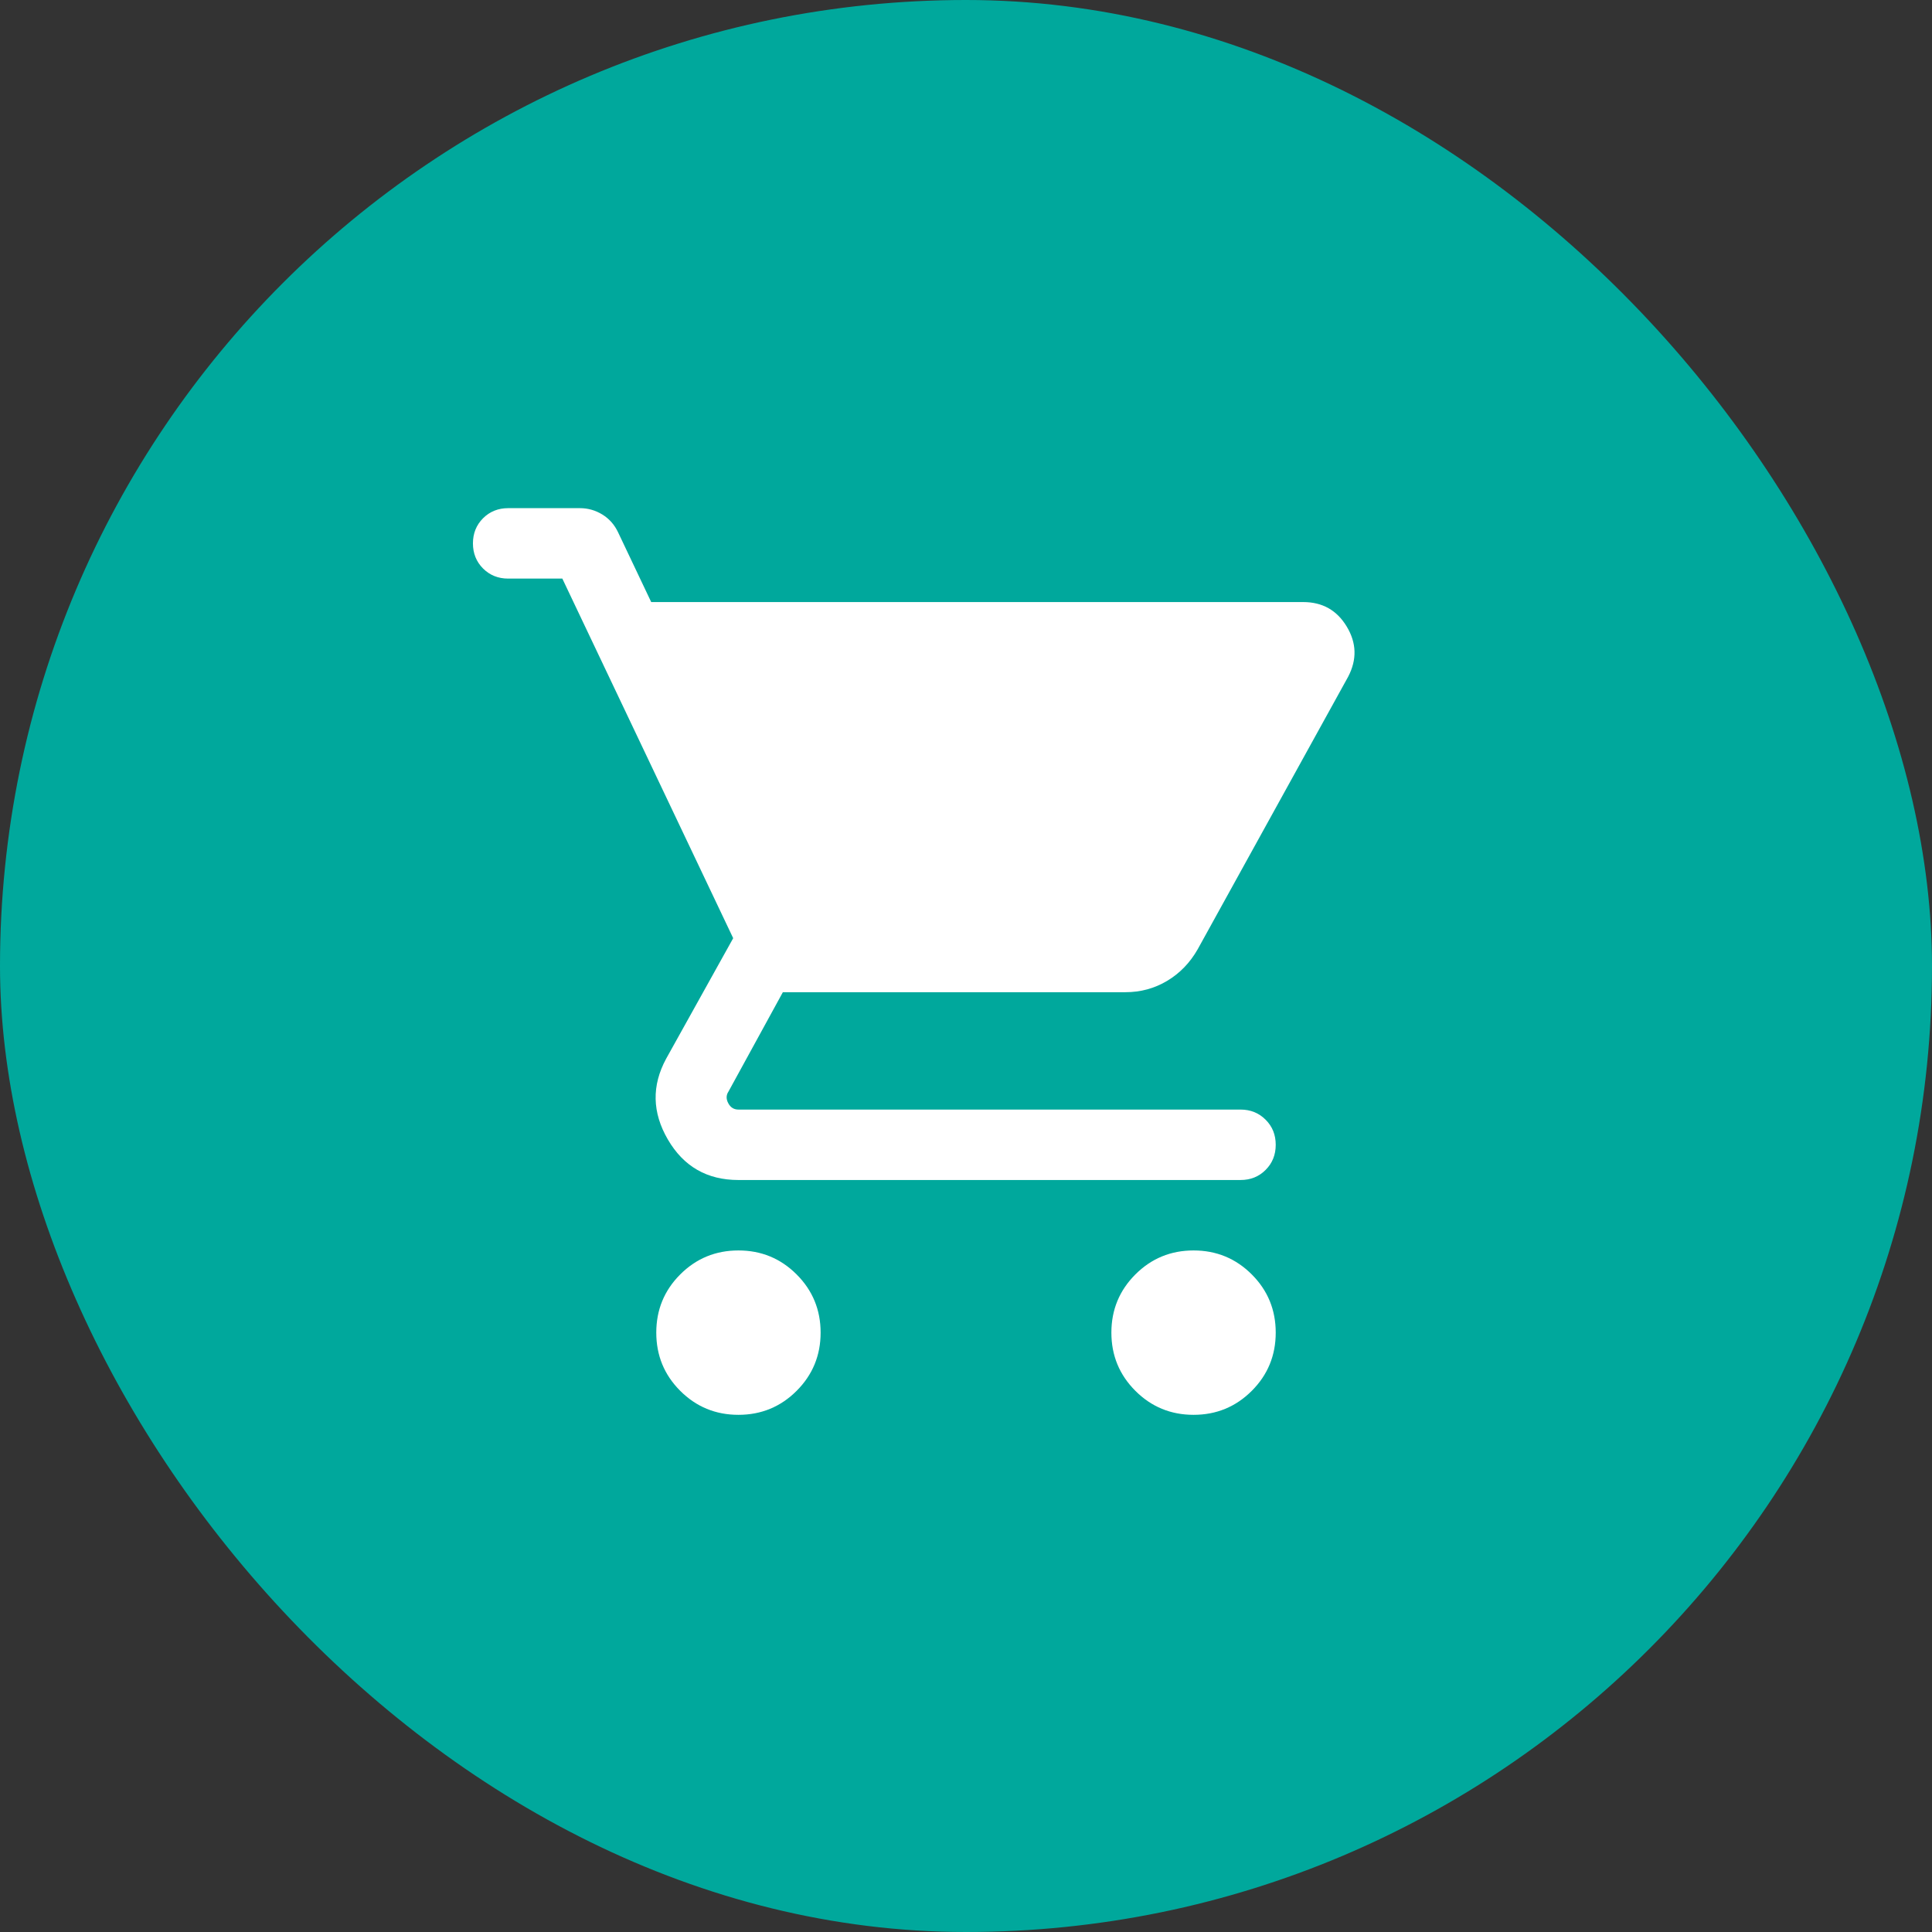 <svg xmlns="http://www.w3.org/2000/svg" width="48" height="48" viewBox="0 0 48 48" fill="none"><rect x="0" y="0" width="48" height="48" fill="#333333" stroke="none"/><rect width="48" height="48" rx="24" fill="#00A89C"></rect><mask id="mask0_50_770" style="mask-type:alpha" maskUnits="userSpaceOnUse" x="10" y="10" width="28" height="28"><rect x="10" y="10" width="28" height="28" fill="#D9D9D9"></rect></mask><g mask="url(#mask0_50_770)"><path d="M18.346 35.151C17.779 35.151 17.297 34.952 16.9 34.555C16.503 34.158 16.305 33.676 16.305 33.109C16.305 32.542 16.503 32.06 16.9 31.663C17.297 31.266 17.779 31.067 18.346 31.067C18.913 31.067 19.395 31.266 19.792 31.663C20.189 32.06 20.388 32.542 20.388 33.109C20.388 33.676 20.189 34.158 19.792 34.555C19.395 34.952 18.913 35.151 18.346 35.151ZM29.654 35.151C29.087 35.151 28.605 34.952 28.208 34.555C27.811 34.158 27.612 33.676 27.612 33.109C27.612 32.542 27.811 32.06 28.208 31.663C28.605 31.266 29.087 31.067 29.654 31.067C30.221 31.067 30.703 31.266 31.1 31.663C31.497 32.06 31.695 32.542 31.695 33.109C31.695 33.676 31.497 34.158 31.1 34.555C30.703 34.952 30.221 35.151 29.654 35.151ZM16.179 14.958H32.377C32.855 14.958 33.215 15.161 33.46 15.568C33.705 15.974 33.716 16.388 33.495 16.812L29.757 23.583C29.566 23.919 29.312 24.181 28.998 24.369C28.683 24.557 28.338 24.651 27.962 24.651H19.45L18.099 27.119C18.039 27.208 18.038 27.306 18.094 27.41C18.15 27.515 18.234 27.567 18.346 27.567H30.821C31.069 27.567 31.277 27.651 31.444 27.819C31.612 27.986 31.695 28.194 31.695 28.442C31.695 28.691 31.612 28.898 31.444 29.066C31.277 29.234 31.069 29.317 30.821 29.317H18.346C17.568 29.317 16.984 28.982 16.593 28.311C16.202 27.64 16.188 26.971 16.551 26.302L18.216 23.309L13.971 14.375H12.625C12.377 14.375 12.169 14.291 12.001 14.124C11.834 13.956 11.75 13.748 11.75 13.5C11.75 13.252 11.834 13.044 12.001 12.876C12.169 12.709 12.377 12.625 12.625 12.625H14.409C14.608 12.625 14.793 12.678 14.965 12.783C15.137 12.889 15.268 13.037 15.358 13.229L16.179 14.958Z" fill="white"></path></g></svg>
